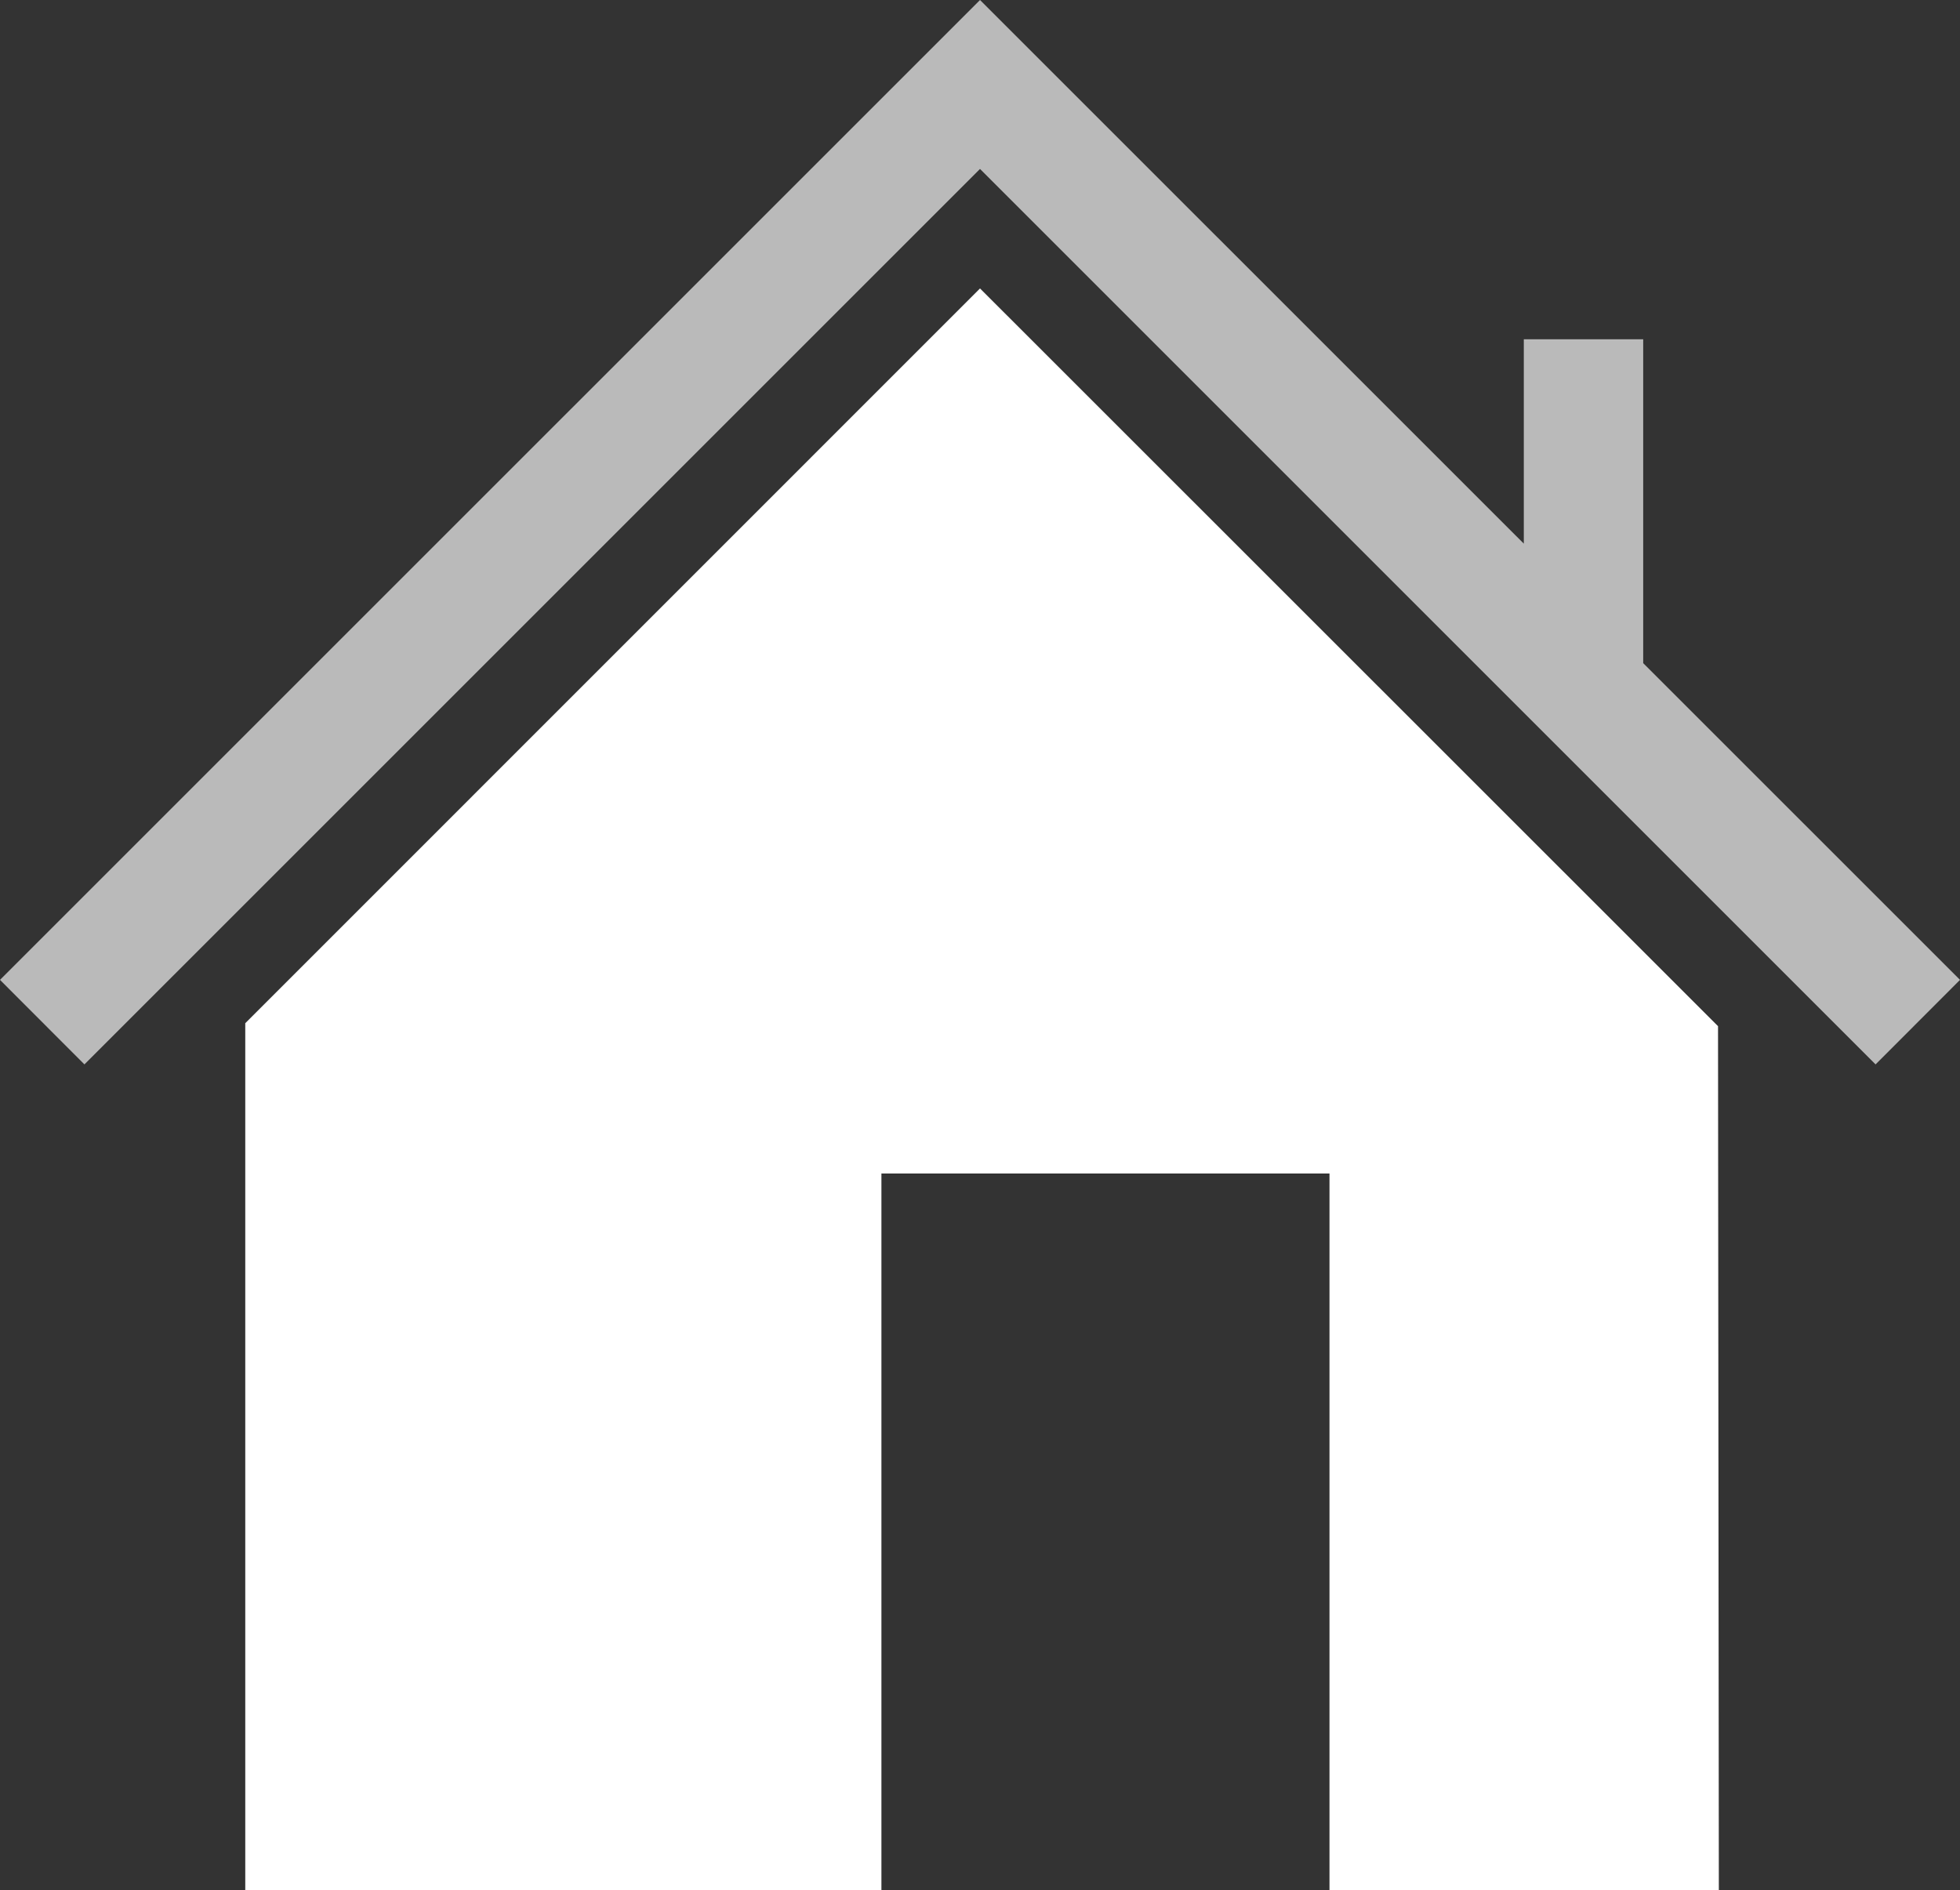 <?xml version="1.0" encoding="utf-8"?>
<!-- Generator: Adobe Illustrator 17.0.0, SVG Export Plug-In . SVG Version: 6.00 Build 0)  -->
<!DOCTYPE svg PUBLIC "-//W3C//DTD SVG 1.1//EN" "http://www.w3.org/Graphics/SVG/1.1/DTD/svg11.dtd">
<svg version="1.1" id="Layer_1" xmlns="http://www.w3.org/2000/svg" xmlns:xlink="http://www.w3.org/1999/xlink" x="0px" y="0px"
	 width="103.681px" height="100.004px" viewBox="0 0 103.681 100.004" enable-background="new 0 0 103.681 100.004"
	 xml:space="preserve">
<rect x="0" y="0" width="103.681" height="100.004" fill="#333333" stroke="none"/>
<polygon fill="#FFFFFF" points="51.841,15.26 12.974,54.133 12.974,100.004 46.626,100.004 46.626,62.084 70.328,62.084 
	70.328,100.004 90.924,100.004 90.881,54.289 "/>
<polygon fill="#BABABA" points="87.235,35.395 86.923,35.084 86.923,17.949 80.607,17.949 80.607,28.761 51.841,0 0,51.84 
	4.466,56.312 51.841,8.938 99.215,56.312 103.681,51.84 "/>
</svg>
